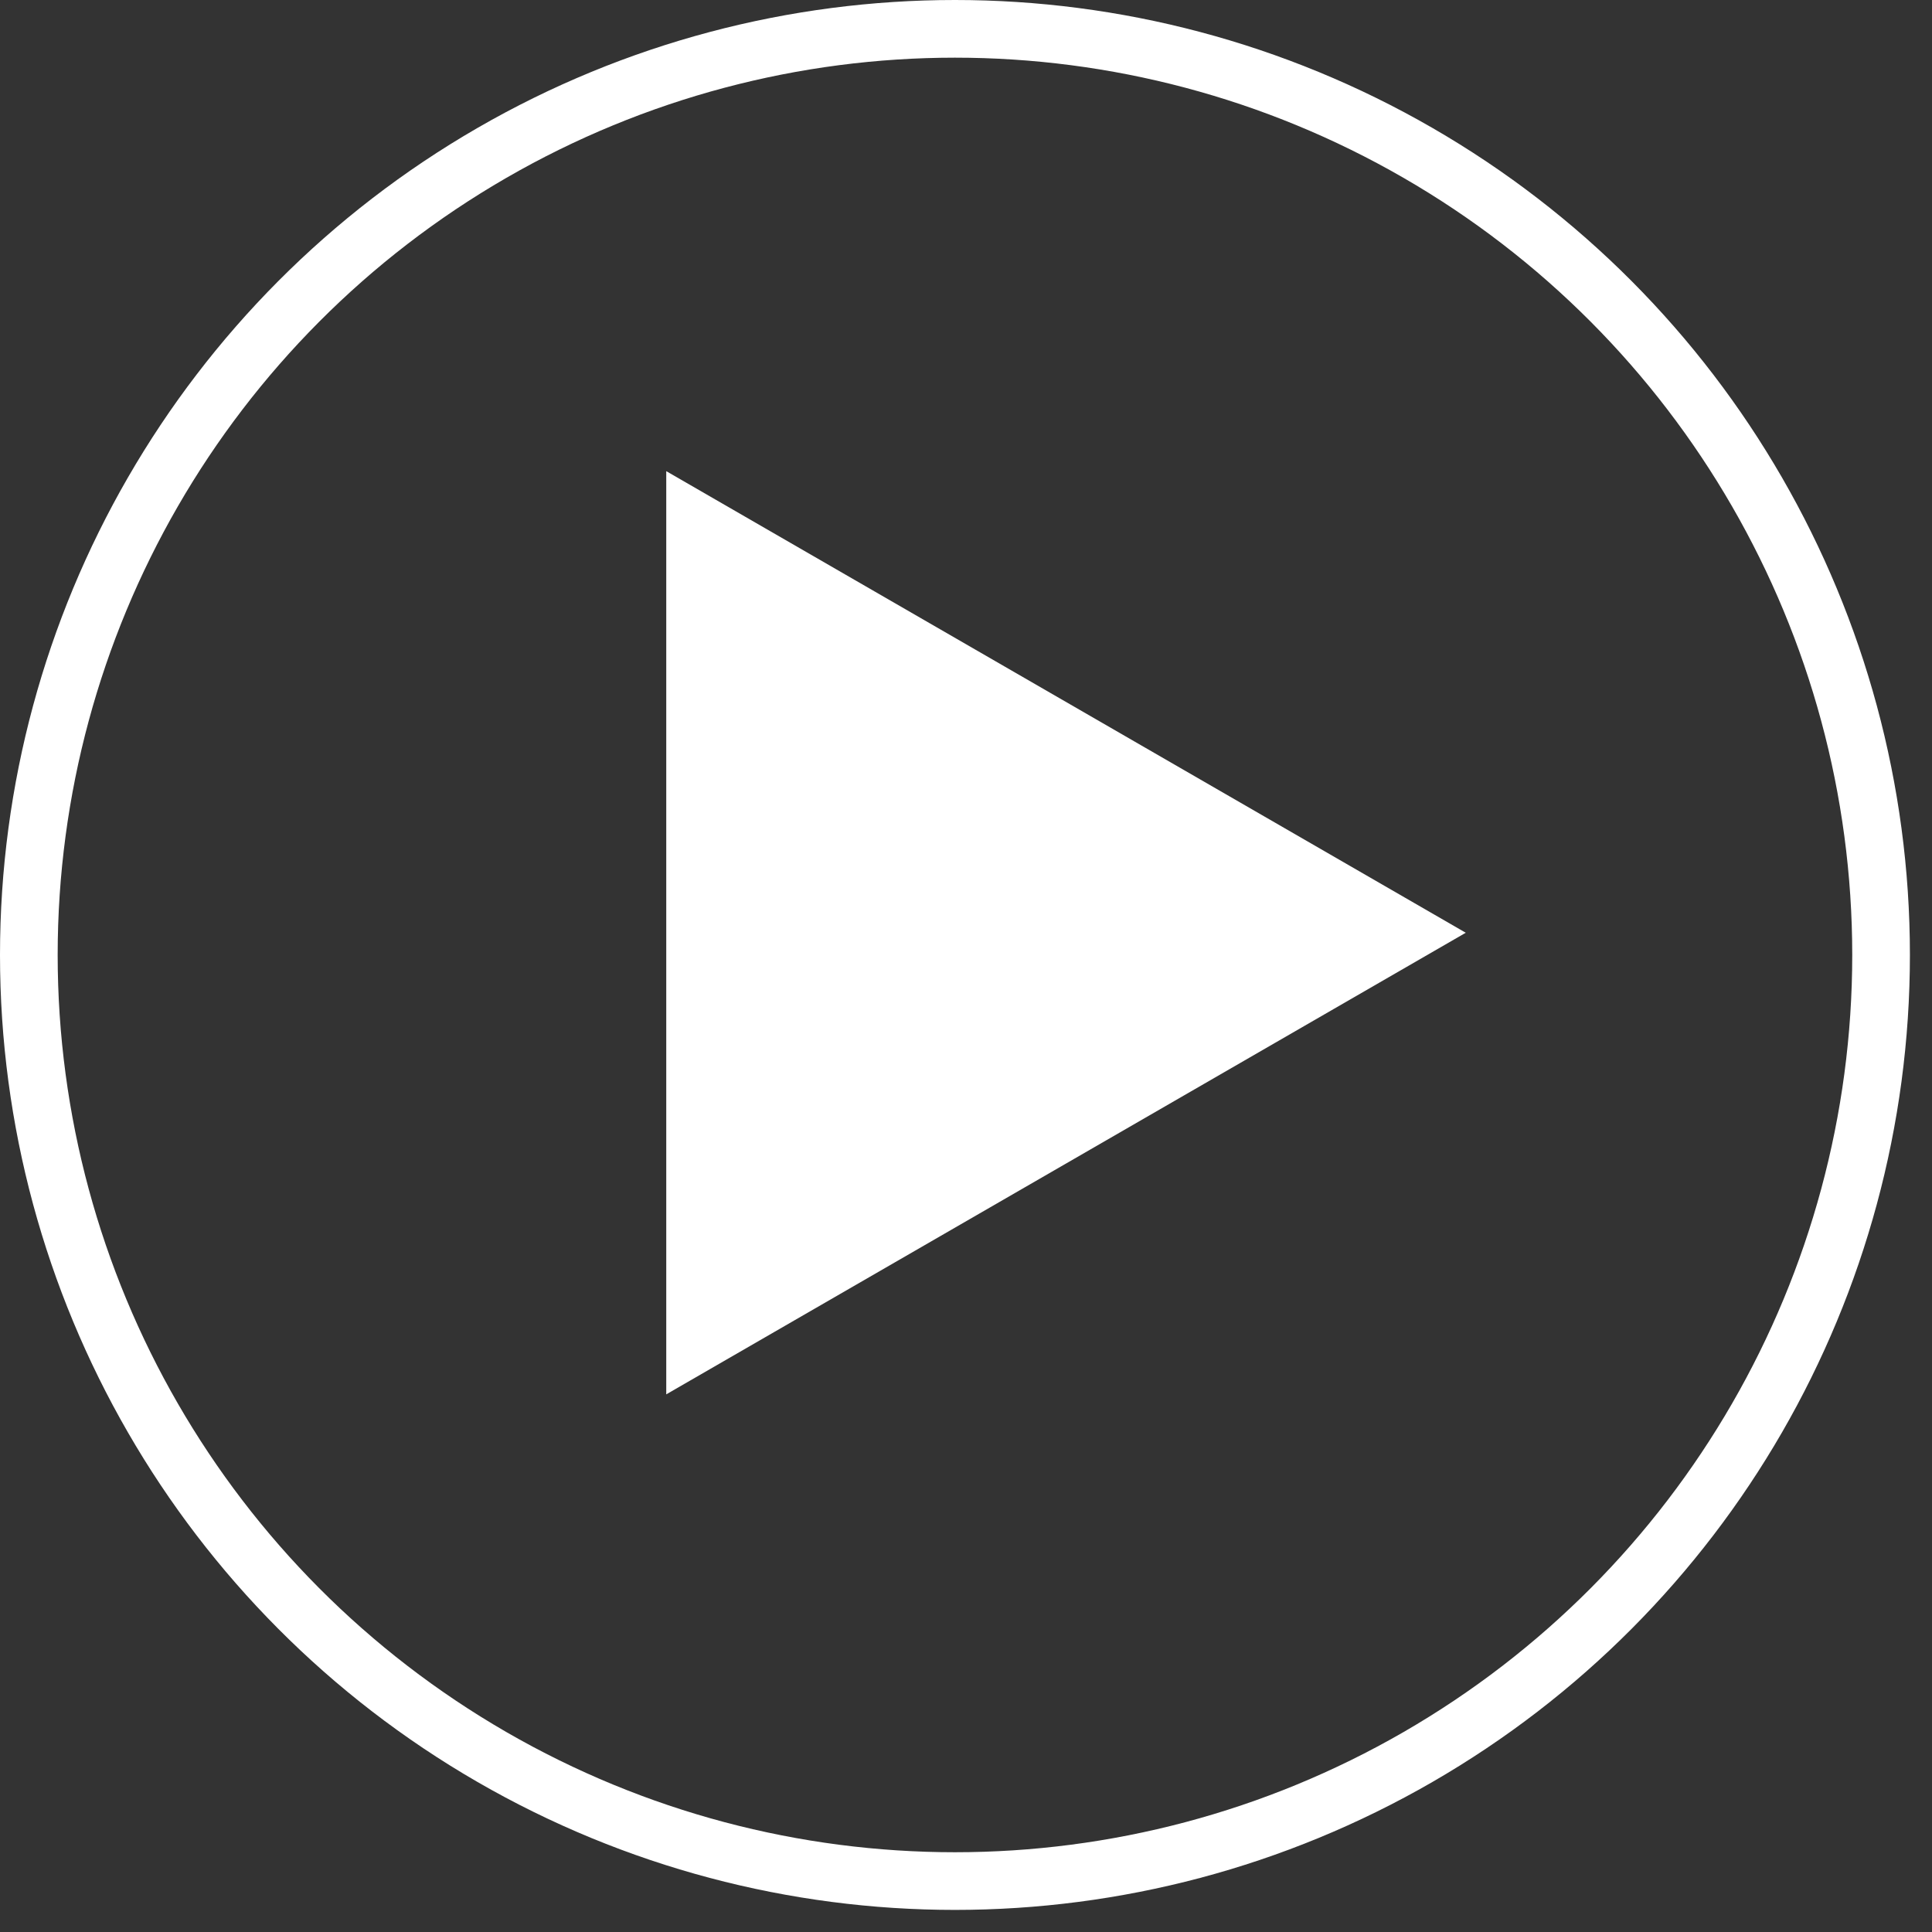 <svg viewBox="0 0 67 67" xmlns="http://www.w3.org/2000/svg" aria-label="Vídeo" transform-origin="33px 33px" style="opacity: 1; visibility: visible; display: inline;" display="inline" data-level="2648" tenwebX_tlevel="19" xmlns:xlink="http://www.w3.org/1999/xlink"><rect x="0" y="0" width="67" height="67" fill="#333333" stroke="none"/><path d="M50.831 32.347L23.105 48.355L23.105 16.339L50.831 32.347Z" data-level="2649" style="opacity:1;stroke-width:1px;stroke-linecap:butt;stroke-linejoin:miter;transform-origin:0px 0px;display:inline;" fill="rgb(255, 255, 255)"></path><circle cx="33.117" cy="33.117" r="32.117" stroke="white" stroke-width="2" data-level="2650" style="opacity:1;stroke-width:2px;stroke-linecap:butt;stroke-linejoin:miter;stroke:rgb(255, 255, 255);transform-origin:0px 0px;display:inline;" fill="none"></circle></svg>